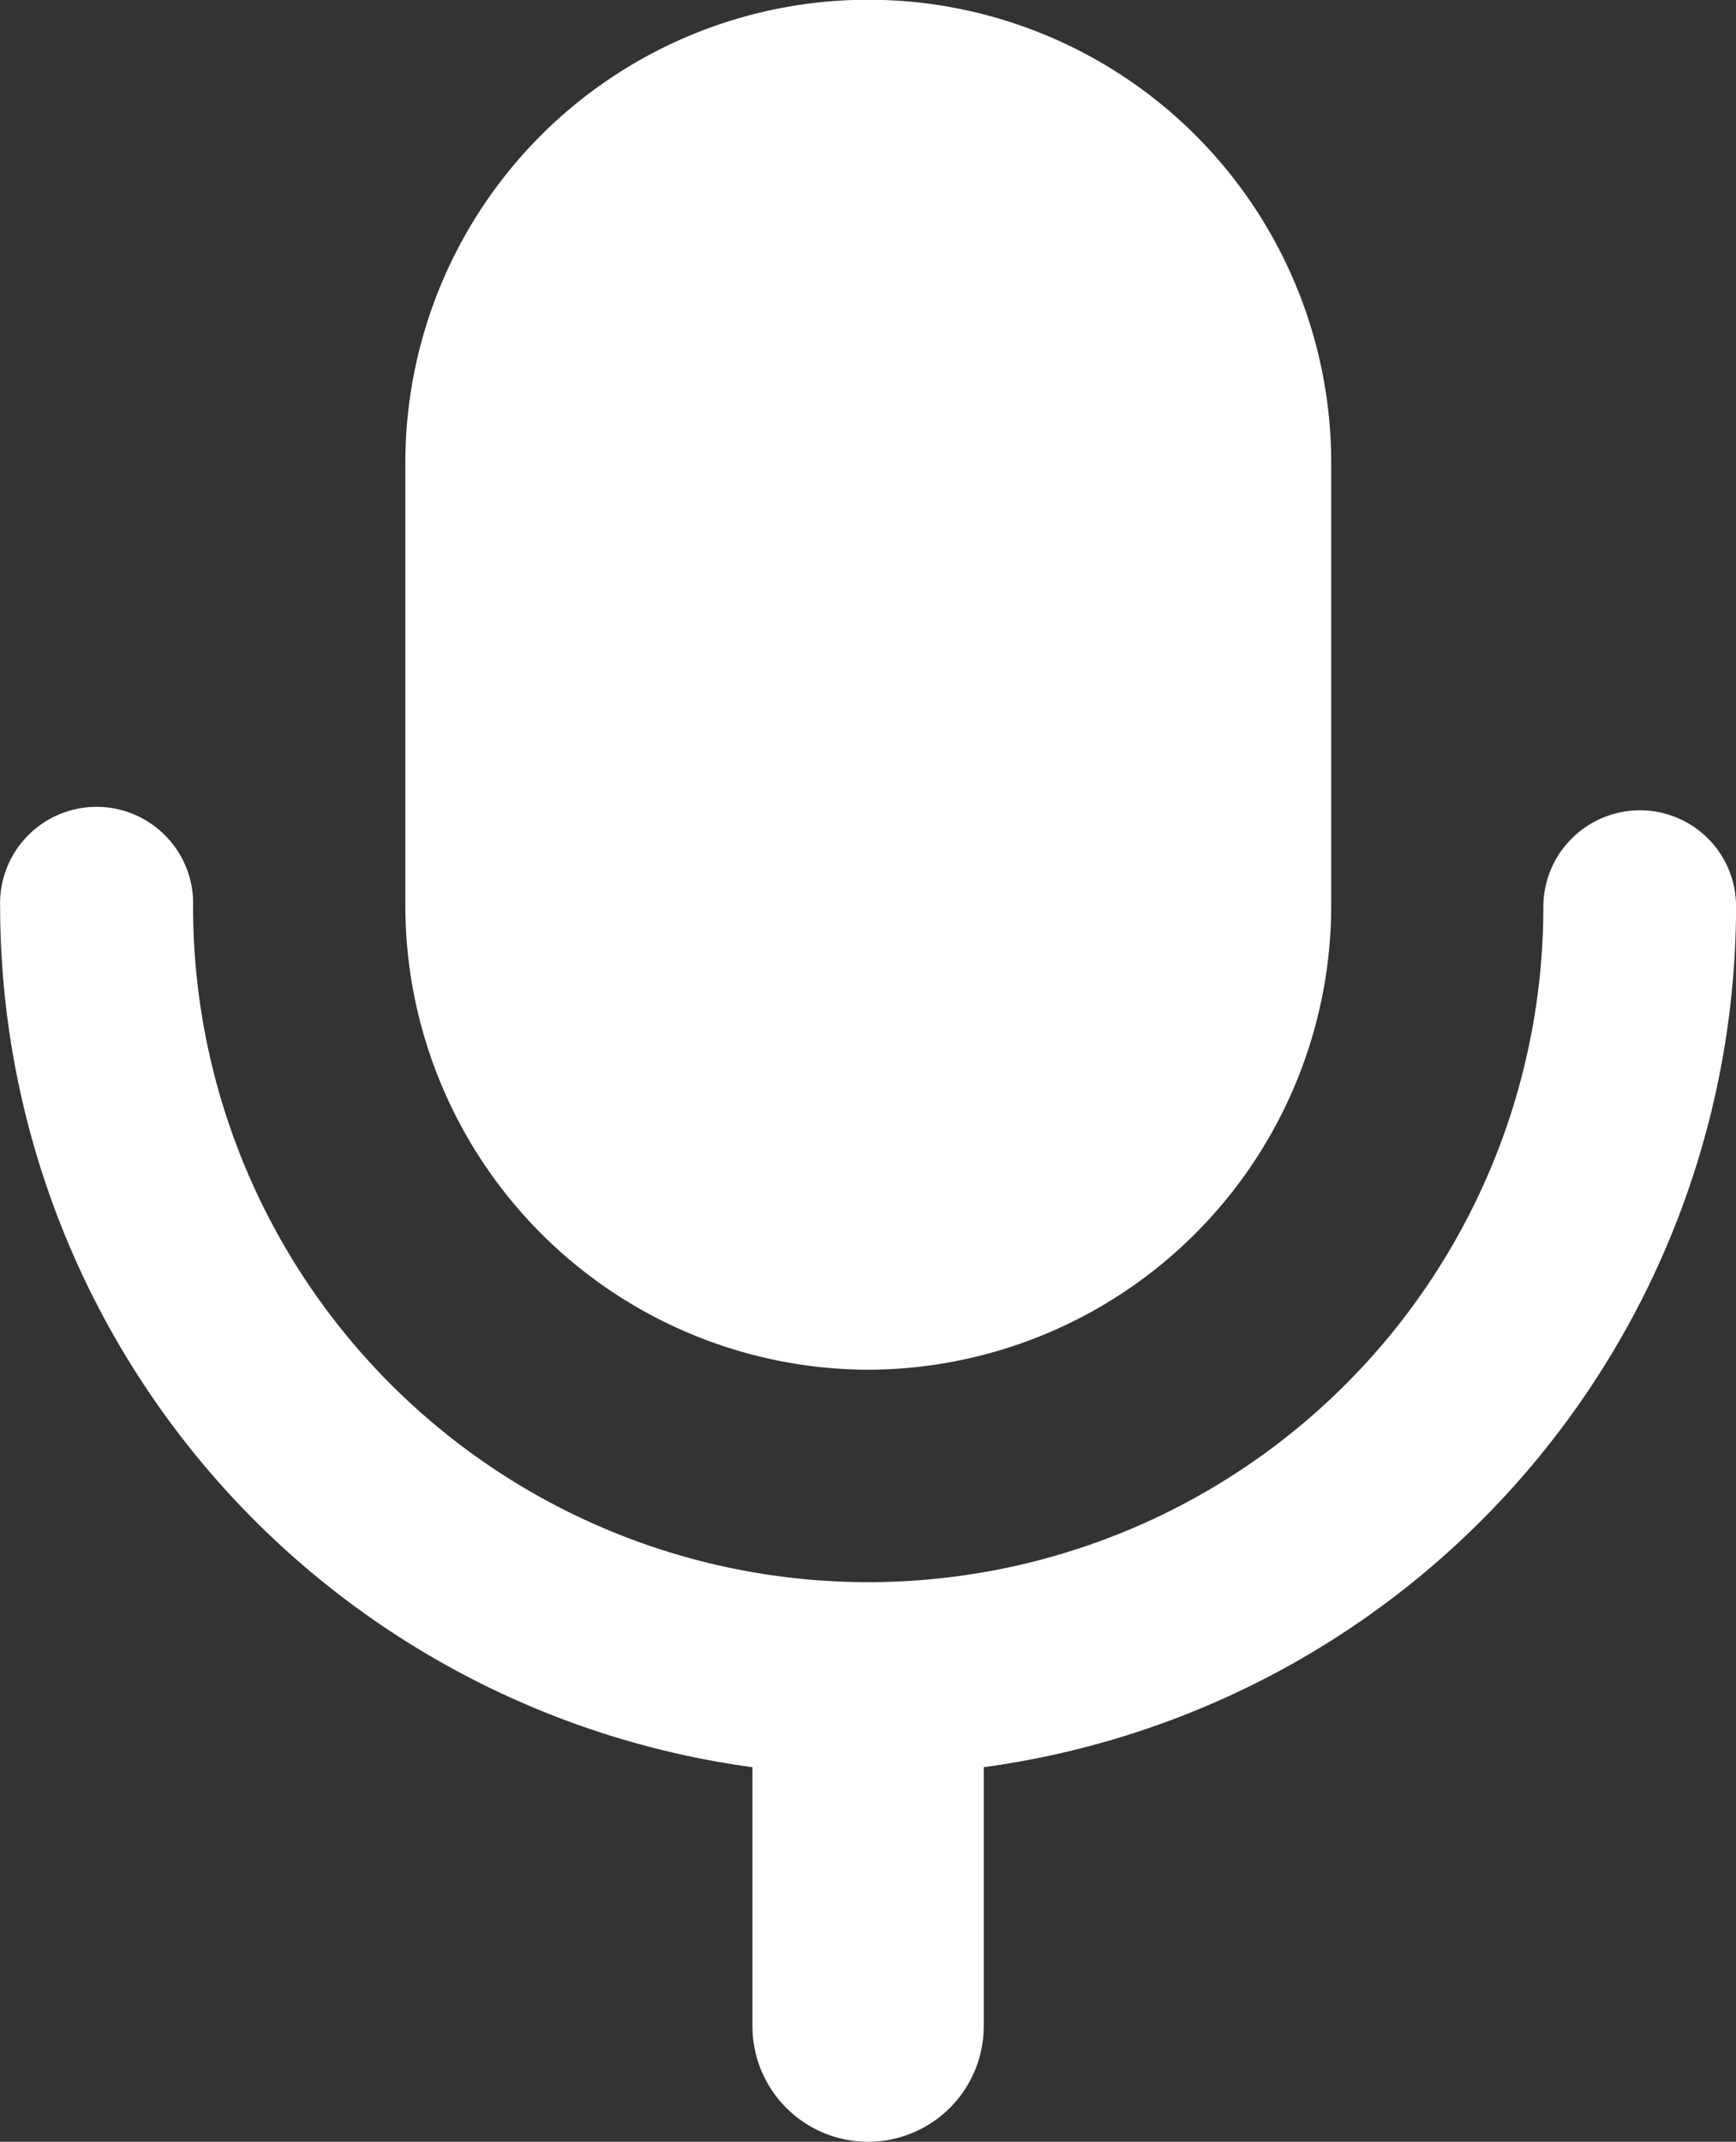 <svg id="麦克风2" xmlns="http://www.w3.org/2000/svg" width="27.889" height="34.4" viewBox="0 0 27.889 34.4">
  <rect x="0" y="0" width="27.889" height="34.4" fill="#333333" stroke="none"/>
  <path id="路径_73038" data-name="路径 73038" d="M325.737,86a7.46,7.46,0,0,0,7.437-7.437v-7.13a7.437,7.437,0,0,0-14.874,0v7.13A7.458,7.458,0,0,0,325.737,86Z" transform="translate(-311.788 -64)" fill="#fff"/>
  <path id="路径_73039" data-name="路径 73039" d="M175.045,403a1.552,1.552,0,0,0-1.551,1.551,10.846,10.846,0,1,1-21.692,0,1.551,1.551,0,1,0-3.1,0,13.962,13.962,0,0,0,12.086,13.818v4.158a1.858,1.858,0,1,0,3.716,0v-4.158a13.965,13.965,0,0,0,12.086-13.818A1.543,1.543,0,0,0,175.045,403Z" transform="translate(-148.7 -389.985)" fill="#fff"/>
</svg>

